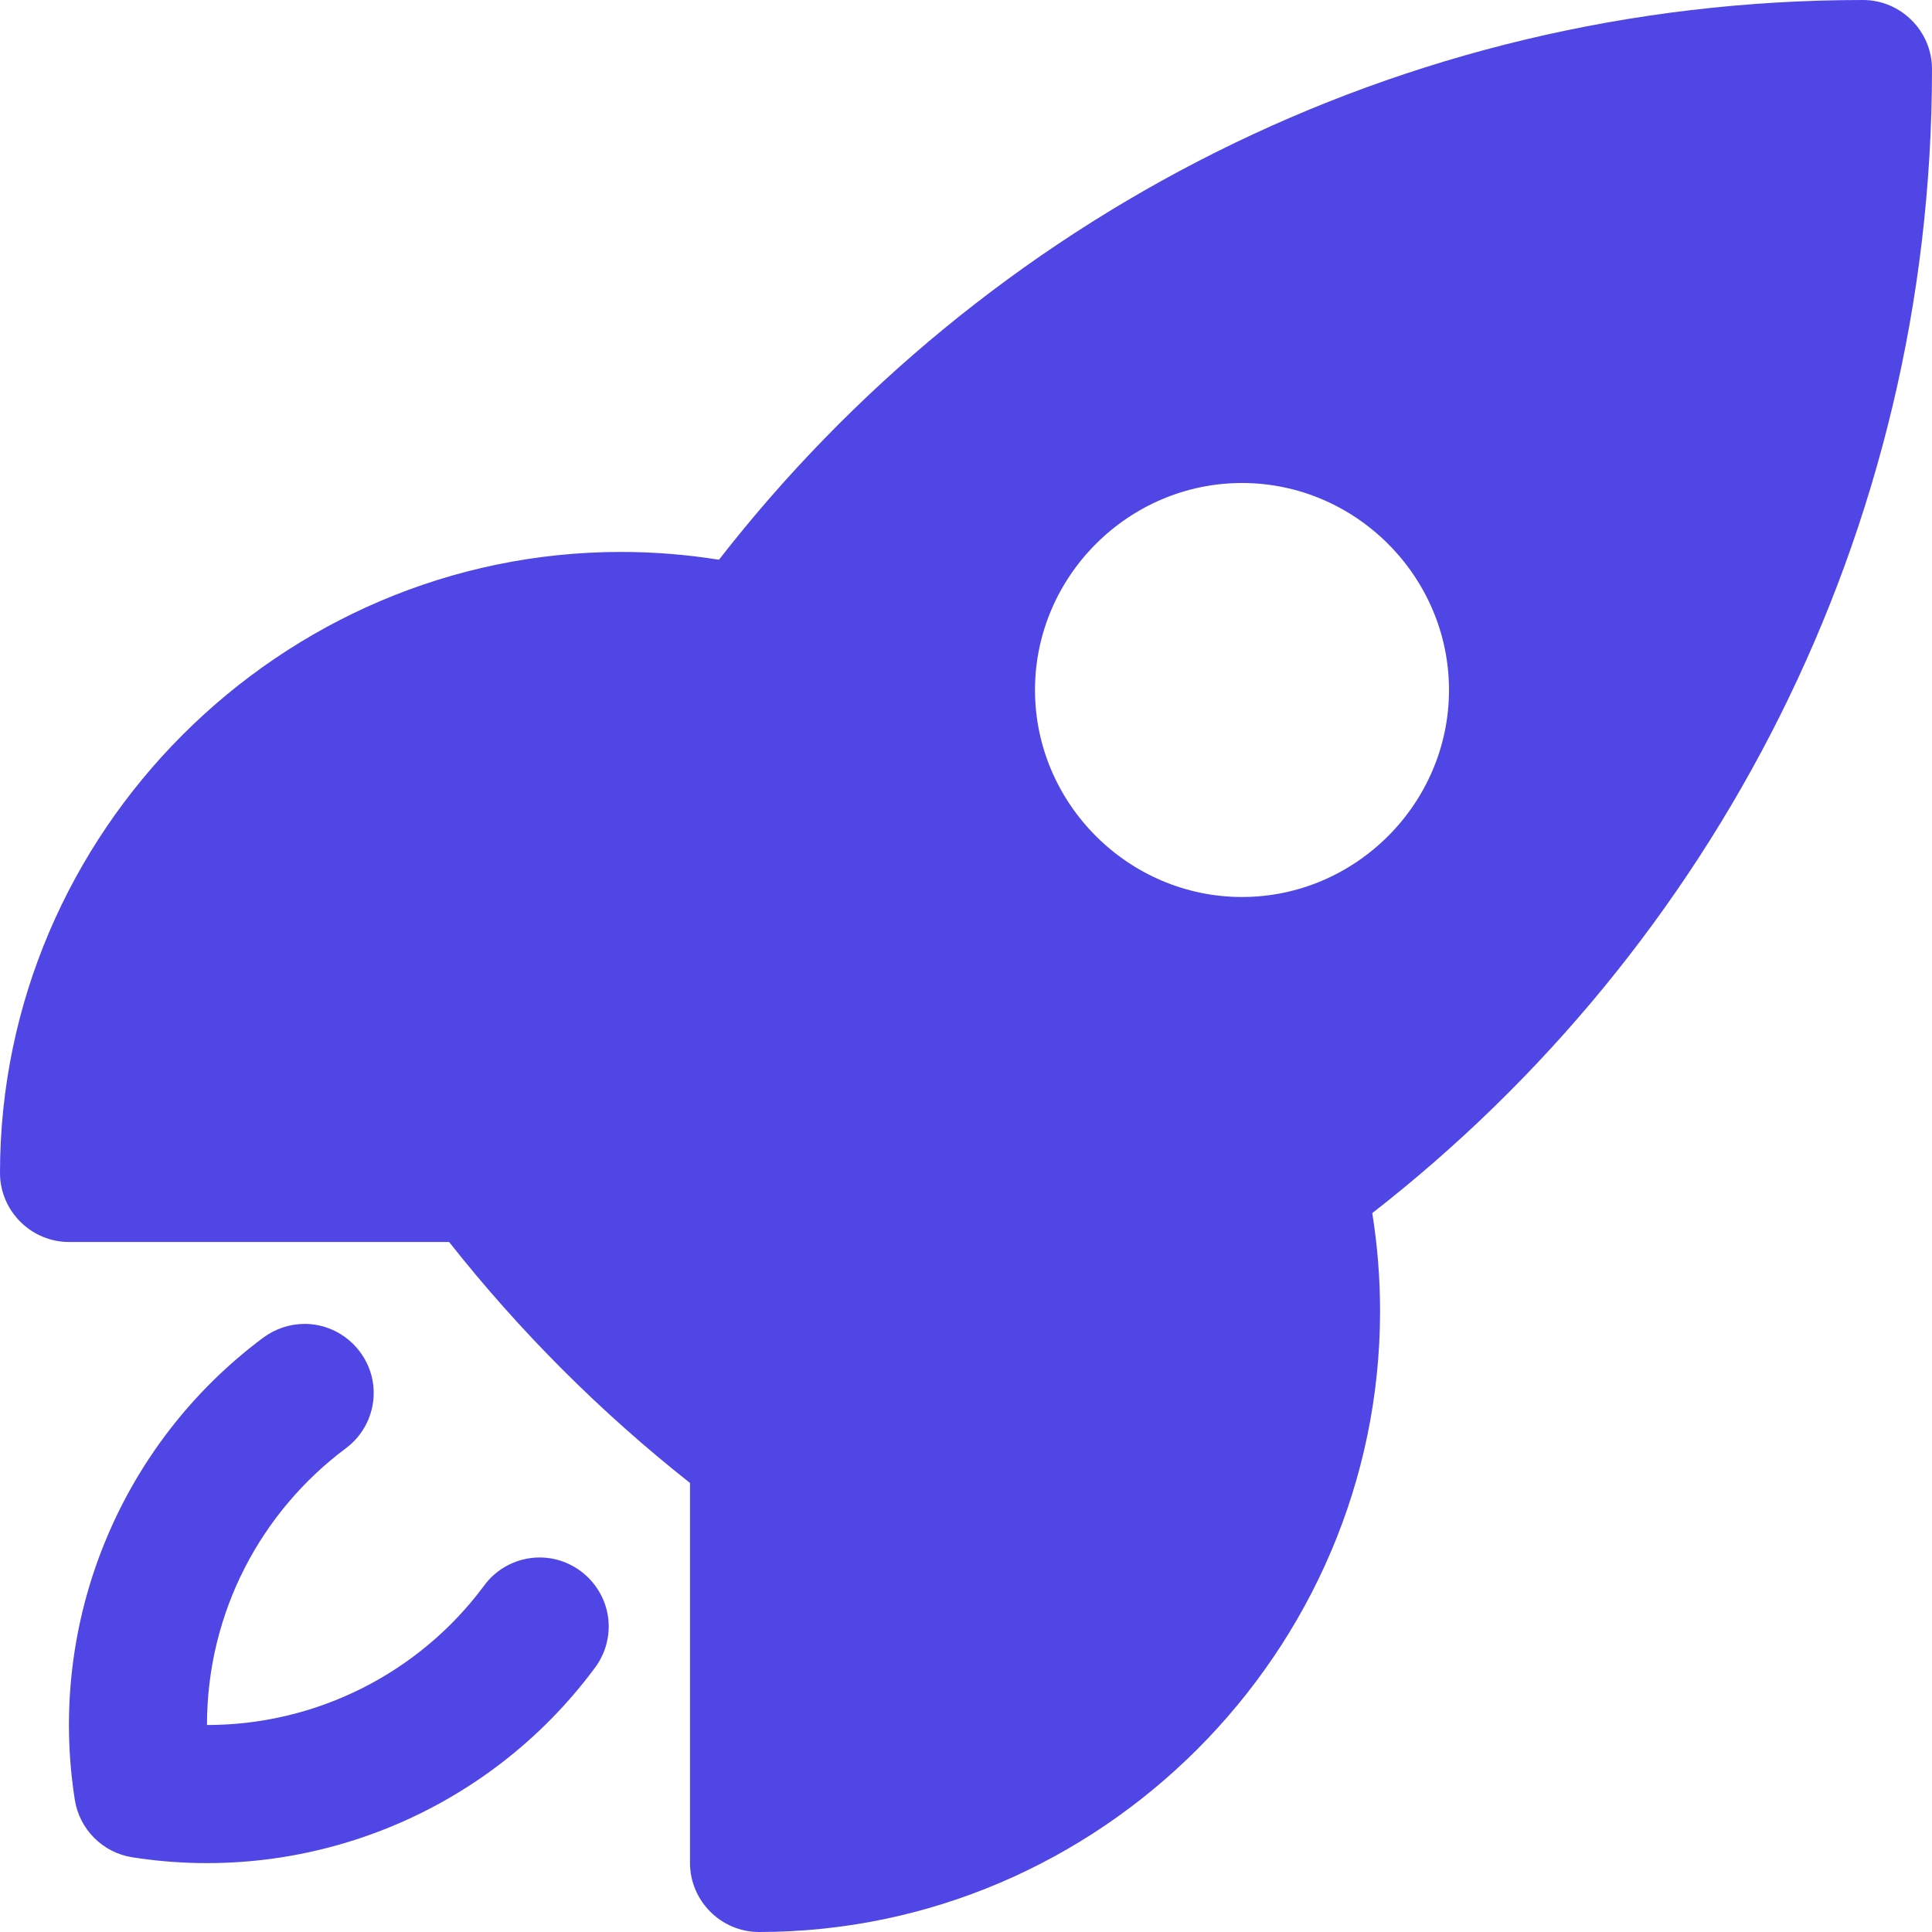 <?xml version="1.0" encoding="UTF-8" standalone="no"?><!DOCTYPE svg PUBLIC "-//W3C//DTD SVG 1.1//EN" "http://www.w3.org/Graphics/SVG/1.1/DTD/svg11.dtd"><svg width="100%" height="100%" viewBox="0 0 28 28" version="1.1" xmlns="http://www.w3.org/2000/svg" xmlns:xlink="http://www.w3.org/1999/xlink" xml:space="preserve" xmlns:serif="http://www.serif.com/" style="fill-rule:evenodd;clip-rule:evenodd;stroke-linejoin:round;stroke-miterlimit:2;"><path d="M10.42,8.112c3.84,-4.935 9.84,-8.112 16.58,-8.112c0.549,0 1,0.451 1,1c0,6.741 -3.177,12.74 -8.112,16.581c0.075,0.47 0.113,0.944 0.113,1.419c-0,4.937 -4.063,9 -9,9c-0.001,0 -0.001,-0 -0.001,-0c-0.549,-0 -1,-0.451 -1,-1l0,-5.508c-1.296,-1.023 -2.468,-2.196 -3.491,-3.492l-5.509,-0c-0.549,-0 -1,-0.451 -1,-1c0,-0 0,-0 0,-0.001c0,-4.937 4.063,-9 9,-9c0.476,0 0.95,0.038 1.42,0.113Zm7.58,-1.112c-1.646,-0 -3,1.354 -3,3c0,1.646 1.354,3 3,3c1.646,-0 3,-1.354 3,-3c0,-1.646 -1.354,-3 -3,-3Zm-12.987,13.989c0.253,-0.188 0.403,-0.486 0.403,-0.802c-0,-0.548 -0.452,-1 -1.001,-1c-0.215,-0 -0.425,0.07 -0.598,0.198c-2.081,1.549 -3.136,4.134 -2.733,6.696c0.066,0.43 0.404,0.769 0.833,0.836c2.563,0.403 5.148,-0.652 6.696,-2.734c0.135,-0.175 0.209,-0.39 0.209,-0.611c-0,-0.549 -0.452,-1 -1,-1c-0.321,-0 -0.624,0.154 -0.811,0.415c-0.942,1.267 -2.432,2.014 -4.011,2.013c0,-1.64 0.789,-3.097 2.013,-4.011Z" style="fill:#4f46e5;"/></svg>